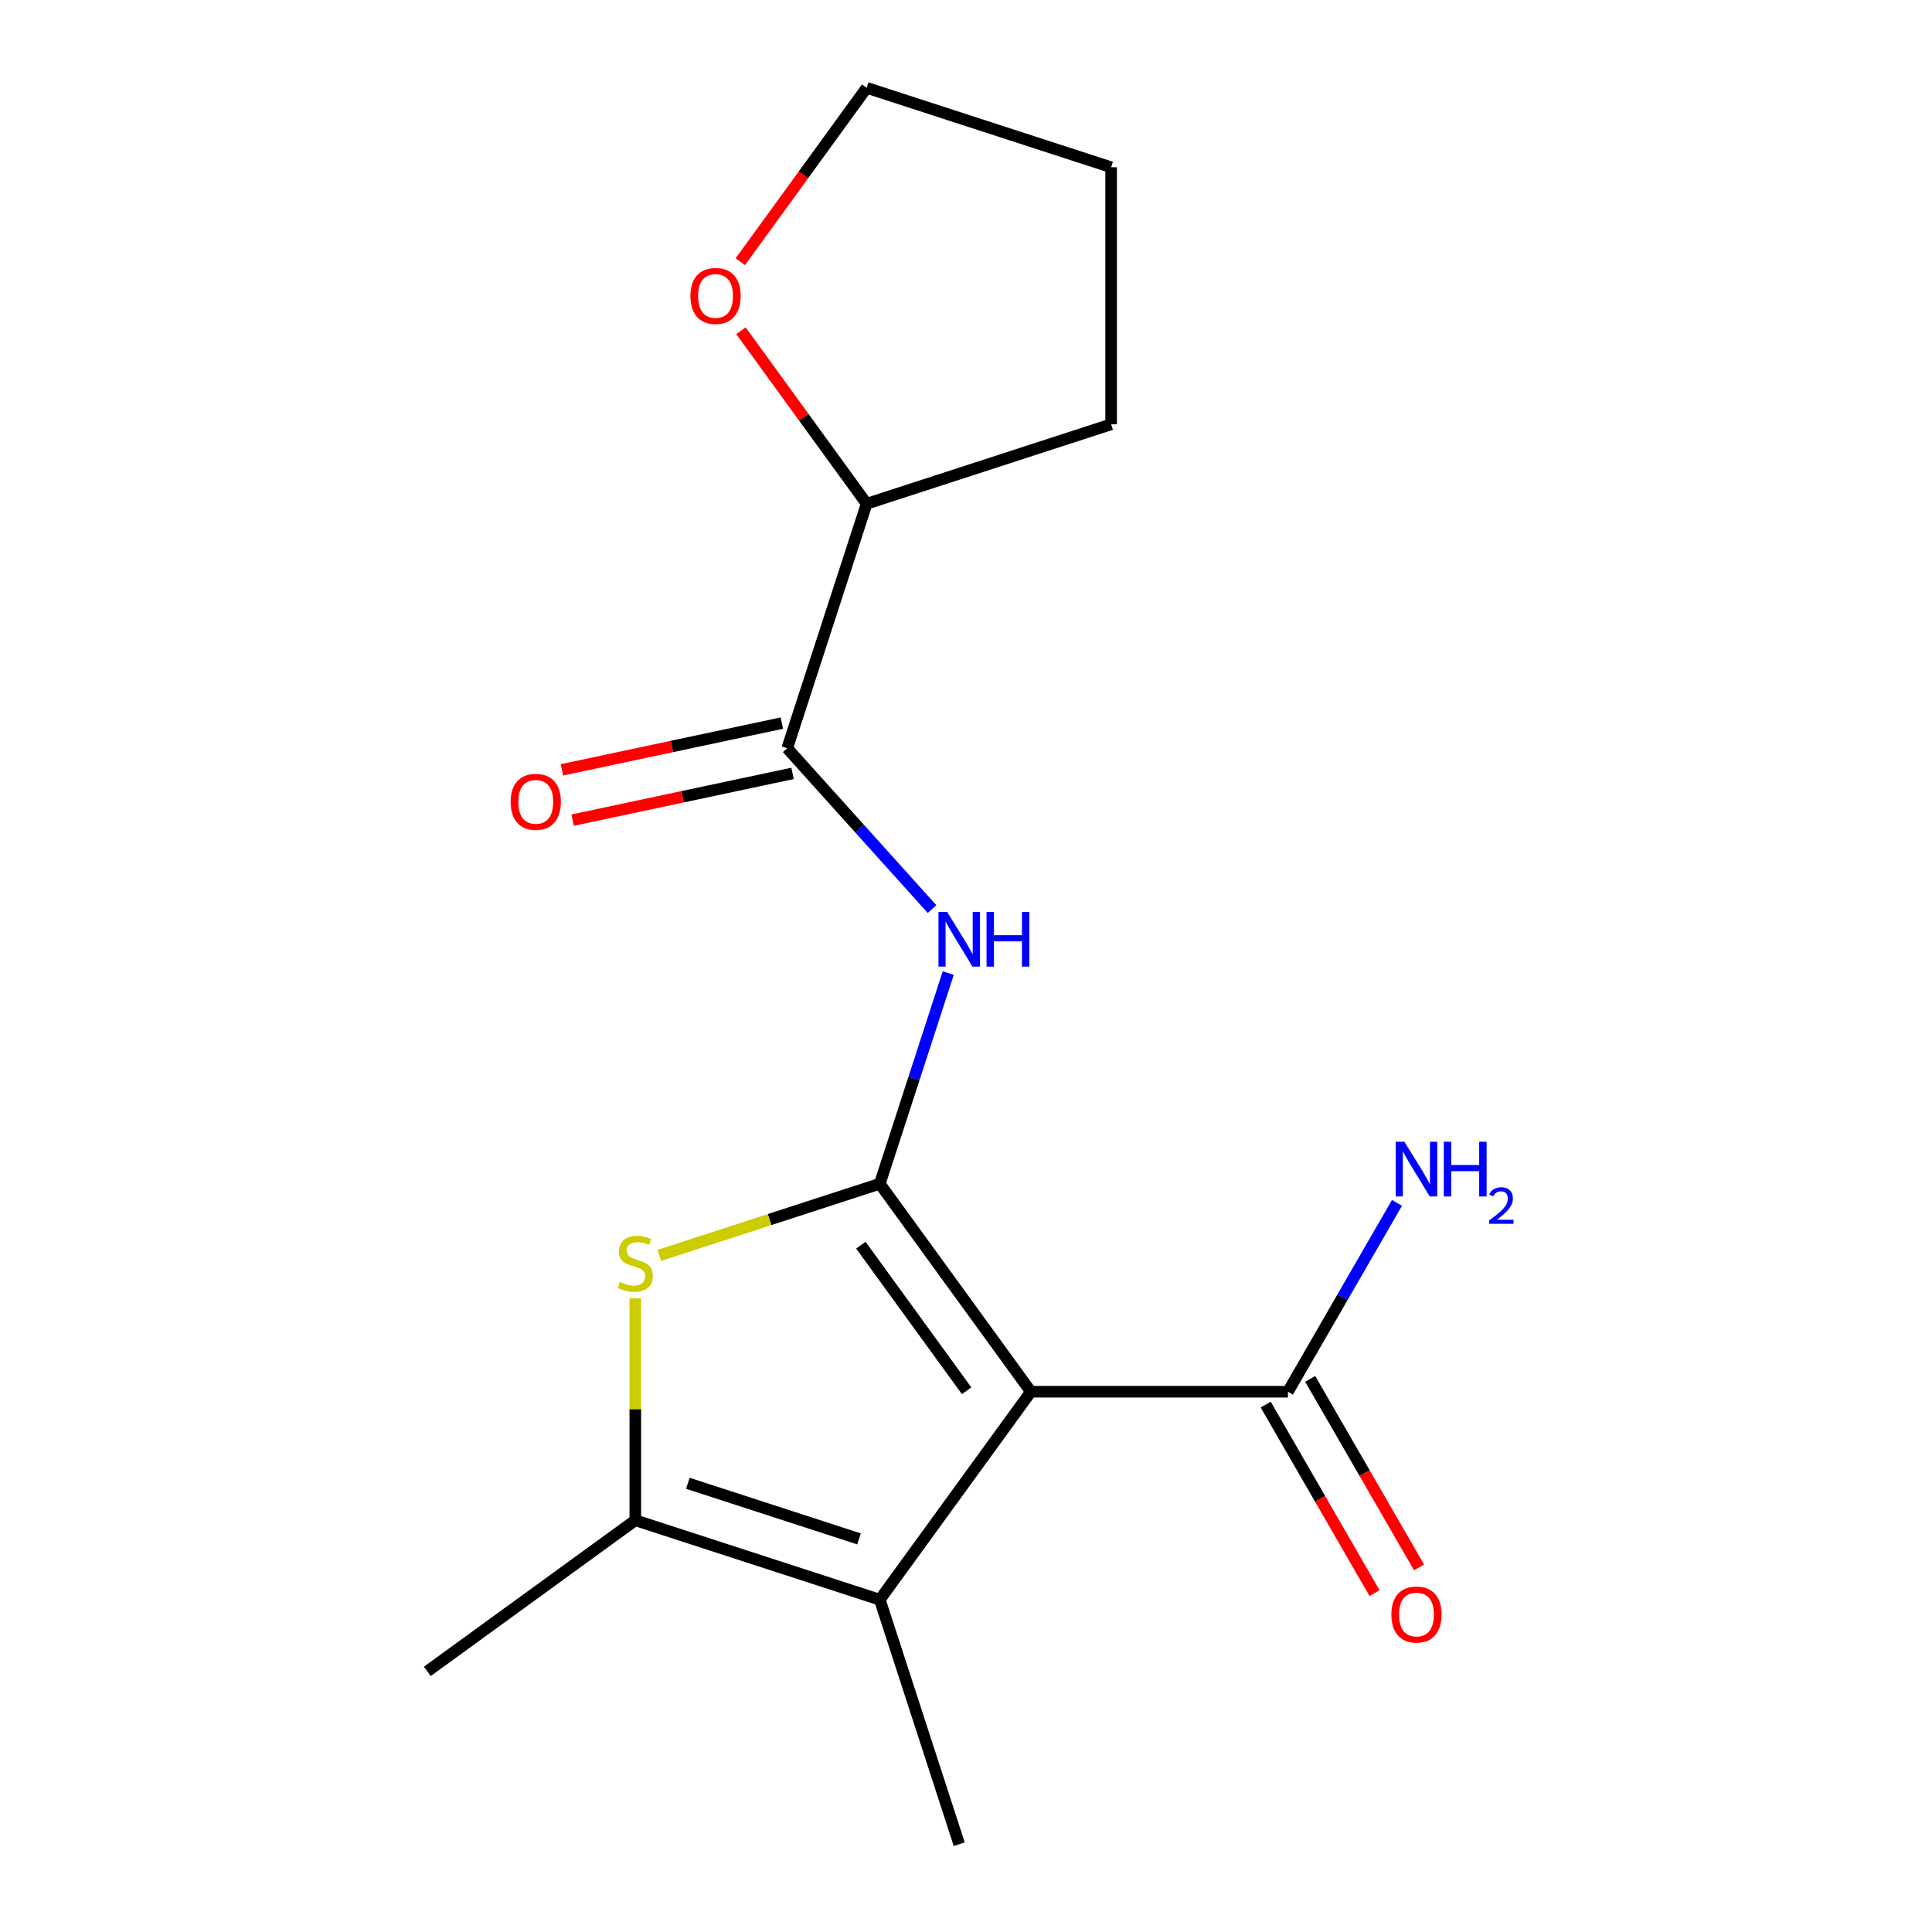 <?xml version='1.0' encoding='iso-8859-1'?>
<svg version='1.1' baseProfile='full'
              xmlns='http://www.w3.org/2000/svg'
                      xmlns:rdkit='http://www.rdkit.org/xml'
                      xmlns:xlink='http://www.w3.org/1999/xlink'
                  xml:space='preserve'
width='1000px' height='1000px' viewBox='0 0 1000 1000'>
<!-- END OF HEADER -->
<rect style='opacity:1.0;fill:#FFFFFF;stroke:none' width='1000' height='1000' x='0' y='0'> </rect>
<path class='bond-0' d='M 455.374,612.712 L 533.582,720.357' style='fill:none;fill-rule:evenodd;stroke:#000000;stroke-width:6px;stroke-linecap:butt;stroke-linejoin:miter;stroke-opacity:1' />
<path class='bond-0' d='M 445.576,644.5 L 500.322,719.852' style='fill:none;fill-rule:evenodd;stroke:#000000;stroke-width:6px;stroke-linecap:butt;stroke-linejoin:miter;stroke-opacity:1' />
<path class='bond-1' d='M 455.374,612.712 L 398.305,631.255' style='fill:none;fill-rule:evenodd;stroke:#000000;stroke-width:6px;stroke-linecap:butt;stroke-linejoin:miter;stroke-opacity:1' />
<path class='bond-1' d='M 398.305,631.255 L 341.236,649.798' style='fill:none;fill-rule:evenodd;stroke:#CCCC00;stroke-width:6px;stroke-linecap:butt;stroke-linejoin:miter;stroke-opacity:1' />
<path class='bond-3' d='M 455.374,612.712 L 473.091,558.183' style='fill:none;fill-rule:evenodd;stroke:#000000;stroke-width:6px;stroke-linecap:butt;stroke-linejoin:miter;stroke-opacity:1' />
<path class='bond-3' d='M 473.091,558.183 L 490.809,503.654' style='fill:none;fill-rule:evenodd;stroke:#0000FF;stroke-width:6px;stroke-linecap:butt;stroke-linejoin:miter;stroke-opacity:1' />
<path class='bond-2' d='M 533.582,720.357 L 455.374,828.001' style='fill:none;fill-rule:evenodd;stroke:#000000;stroke-width:6px;stroke-linecap:butt;stroke-linejoin:miter;stroke-opacity:1' />
<path class='bond-6' d='M 533.582,720.357 L 666.639,720.357' style='fill:none;fill-rule:evenodd;stroke:#000000;stroke-width:6px;stroke-linecap:butt;stroke-linejoin:miter;stroke-opacity:1' />
<path class='bond-4' d='M 328.83,672.035 L 328.83,729.46' style='fill:none;fill-rule:evenodd;stroke:#CCCC00;stroke-width:6px;stroke-linecap:butt;stroke-linejoin:miter;stroke-opacity:1' />
<path class='bond-4' d='M 328.83,729.46 L 328.83,786.885' style='fill:none;fill-rule:evenodd;stroke:#000000;stroke-width:6px;stroke-linecap:butt;stroke-linejoin:miter;stroke-opacity:1' />
<path class='bond-12' d='M 455.374,828.001 L 496.491,954.545' style='fill:none;fill-rule:evenodd;stroke:#000000;stroke-width:6px;stroke-linecap:butt;stroke-linejoin:miter;stroke-opacity:1' />
<path class='bond-17' d='M 455.374,828.001 L 328.83,786.885' style='fill:none;fill-rule:evenodd;stroke:#000000;stroke-width:6px;stroke-linecap:butt;stroke-linejoin:miter;stroke-opacity:1' />
<path class='bond-17' d='M 444.616,796.525 L 356.035,767.744' style='fill:none;fill-rule:evenodd;stroke:#000000;stroke-width:6px;stroke-linecap:butt;stroke-linejoin:miter;stroke-opacity:1' />
<path class='bond-5' d='M 482.424,470.546 L 444.941,428.917' style='fill:none;fill-rule:evenodd;stroke:#0000FF;stroke-width:6px;stroke-linecap:butt;stroke-linejoin:miter;stroke-opacity:1' />
<path class='bond-5' d='M 444.941,428.917 L 407.459,387.288' style='fill:none;fill-rule:evenodd;stroke:#000000;stroke-width:6px;stroke-linecap:butt;stroke-linejoin:miter;stroke-opacity:1' />
<path class='bond-13' d='M 328.83,786.885 L 221.185,865.093' style='fill:none;fill-rule:evenodd;stroke:#000000;stroke-width:6px;stroke-linecap:butt;stroke-linejoin:miter;stroke-opacity:1' />
<path class='bond-7' d='M 407.459,387.288 L 448.575,260.744' style='fill:none;fill-rule:evenodd;stroke:#000000;stroke-width:6px;stroke-linecap:butt;stroke-linejoin:miter;stroke-opacity:1' />
<path class='bond-8' d='M 404.692,374.273 L 347.781,386.37' style='fill:none;fill-rule:evenodd;stroke:#000000;stroke-width:6px;stroke-linecap:butt;stroke-linejoin:miter;stroke-opacity:1' />
<path class='bond-8' d='M 347.781,386.37 L 290.87,398.467' style='fill:none;fill-rule:evenodd;stroke:#FF0000;stroke-width:6px;stroke-linecap:butt;stroke-linejoin:miter;stroke-opacity:1' />
<path class='bond-8' d='M 410.225,400.303 L 353.314,412.4' style='fill:none;fill-rule:evenodd;stroke:#000000;stroke-width:6px;stroke-linecap:butt;stroke-linejoin:miter;stroke-opacity:1' />
<path class='bond-8' d='M 353.314,412.4 L 296.403,424.497' style='fill:none;fill-rule:evenodd;stroke:#FF0000;stroke-width:6px;stroke-linecap:butt;stroke-linejoin:miter;stroke-opacity:1' />
<path class='bond-9' d='M 655.116,727.01 L 683.286,775.801' style='fill:none;fill-rule:evenodd;stroke:#000000;stroke-width:6px;stroke-linecap:butt;stroke-linejoin:miter;stroke-opacity:1' />
<path class='bond-9' d='M 683.286,775.801 L 711.456,824.593' style='fill:none;fill-rule:evenodd;stroke:#FF0000;stroke-width:6px;stroke-linecap:butt;stroke-linejoin:miter;stroke-opacity:1' />
<path class='bond-9' d='M 678.162,713.704 L 706.332,762.496' style='fill:none;fill-rule:evenodd;stroke:#000000;stroke-width:6px;stroke-linecap:butt;stroke-linejoin:miter;stroke-opacity:1' />
<path class='bond-9' d='M 706.332,762.496 L 734.502,811.288' style='fill:none;fill-rule:evenodd;stroke:#FF0000;stroke-width:6px;stroke-linecap:butt;stroke-linejoin:miter;stroke-opacity:1' />
<path class='bond-11' d='M 666.639,720.357 L 694.855,671.485' style='fill:none;fill-rule:evenodd;stroke:#000000;stroke-width:6px;stroke-linecap:butt;stroke-linejoin:miter;stroke-opacity:1' />
<path class='bond-11' d='M 694.855,671.485 L 723.071,622.613' style='fill:none;fill-rule:evenodd;stroke:#0000FF;stroke-width:6px;stroke-linecap:butt;stroke-linejoin:miter;stroke-opacity:1' />
<path class='bond-10' d='M 448.575,260.744 L 416.041,215.965' style='fill:none;fill-rule:evenodd;stroke:#000000;stroke-width:6px;stroke-linecap:butt;stroke-linejoin:miter;stroke-opacity:1' />
<path class='bond-10' d='M 416.041,215.965 L 383.507,171.186' style='fill:none;fill-rule:evenodd;stroke:#FF0000;stroke-width:6px;stroke-linecap:butt;stroke-linejoin:miter;stroke-opacity:1' />
<path class='bond-15' d='M 448.575,260.744 L 575.119,219.627' style='fill:none;fill-rule:evenodd;stroke:#000000;stroke-width:6px;stroke-linecap:butt;stroke-linejoin:miter;stroke-opacity:1' />
<path class='bond-14' d='M 383.188,135.453 L 415.881,90.454' style='fill:none;fill-rule:evenodd;stroke:#FF0000;stroke-width:6px;stroke-linecap:butt;stroke-linejoin:miter;stroke-opacity:1' />
<path class='bond-14' d='M 415.881,90.454 L 448.575,45.455' style='fill:none;fill-rule:evenodd;stroke:#000000;stroke-width:6px;stroke-linecap:butt;stroke-linejoin:miter;stroke-opacity:1' />
<path class='bond-18' d='M 448.575,45.455 L 575.119,86.571' style='fill:none;fill-rule:evenodd;stroke:#000000;stroke-width:6px;stroke-linecap:butt;stroke-linejoin:miter;stroke-opacity:1' />
<path class='bond-16' d='M 575.119,219.627 L 575.119,86.571' style='fill:none;fill-rule:evenodd;stroke:#000000;stroke-width:6px;stroke-linecap:butt;stroke-linejoin:miter;stroke-opacity:1' />
<path  class='atom-2' d='M 320.83 663.549
Q 321.15 663.669, 322.47 664.229
Q 323.79 664.789, 325.23 665.149
Q 326.71 665.469, 328.15 665.469
Q 330.83 665.469, 332.39 664.189
Q 333.95 662.869, 333.95 660.589
Q 333.95 659.029, 333.15 658.069
Q 332.39 657.109, 331.19 656.589
Q 329.99 656.069, 327.99 655.469
Q 325.47 654.709, 323.95 653.989
Q 322.47 653.269, 321.39 651.749
Q 320.35 650.229, 320.35 647.669
Q 320.35 644.109, 322.75 641.909
Q 325.19 639.709, 329.99 639.709
Q 333.27 639.709, 336.99 641.269
L 336.07 644.349
Q 332.67 642.949, 330.11 642.949
Q 327.35 642.949, 325.83 644.109
Q 324.31 645.229, 324.35 647.189
Q 324.35 648.709, 325.11 649.629
Q 325.91 650.549, 327.03 651.069
Q 328.19 651.589, 330.11 652.189
Q 332.67 652.989, 334.19 653.789
Q 335.71 654.589, 336.79 656.229
Q 337.91 657.829, 337.91 660.589
Q 337.91 664.509, 335.27 666.629
Q 332.67 668.709, 328.31 668.709
Q 325.79 668.709, 323.87 668.149
Q 321.99 667.629, 319.75 666.709
L 320.83 663.549
' fill='#CCCC00'/>
<path  class='atom-4' d='M 490.231 472.008
L 499.511 487.008
Q 500.431 488.488, 501.911 491.168
Q 503.391 493.848, 503.471 494.008
L 503.471 472.008
L 507.231 472.008
L 507.231 500.328
L 503.351 500.328
L 493.391 483.928
Q 492.231 482.008, 490.991 479.808
Q 489.791 477.608, 489.431 476.928
L 489.431 500.328
L 485.751 500.328
L 485.751 472.008
L 490.231 472.008
' fill='#0000FF'/>
<path  class='atom-4' d='M 510.631 472.008
L 514.471 472.008
L 514.471 484.048
L 528.951 484.048
L 528.951 472.008
L 532.791 472.008
L 532.791 500.328
L 528.951 500.328
L 528.951 487.248
L 514.471 487.248
L 514.471 500.328
L 510.631 500.328
L 510.631 472.008
' fill='#0000FF'/>
<path  class='atom-9' d='M 264.31 415.032
Q 264.31 408.232, 267.67 404.432
Q 271.03 400.632, 277.31 400.632
Q 283.59 400.632, 286.95 404.432
Q 290.31 408.232, 290.31 415.032
Q 290.31 421.912, 286.91 425.832
Q 283.51 429.712, 277.31 429.712
Q 271.07 429.712, 267.67 425.832
Q 264.31 421.952, 264.31 415.032
M 277.31 426.512
Q 281.63 426.512, 283.95 423.632
Q 286.31 420.712, 286.31 415.032
Q 286.31 409.472, 283.95 406.672
Q 281.63 403.832, 277.31 403.832
Q 272.99 403.832, 270.63 406.632
Q 268.31 409.432, 268.31 415.032
Q 268.31 420.752, 270.63 423.632
Q 272.99 426.512, 277.31 426.512
' fill='#FF0000'/>
<path  class='atom-10' d='M 720.167 835.667
Q 720.167 828.867, 723.527 825.067
Q 726.887 821.267, 733.167 821.267
Q 739.447 821.267, 742.807 825.067
Q 746.167 828.867, 746.167 835.667
Q 746.167 842.547, 742.767 846.467
Q 739.367 850.347, 733.167 850.347
Q 726.927 850.347, 723.527 846.467
Q 720.167 842.587, 720.167 835.667
M 733.167 847.147
Q 737.487 847.147, 739.807 844.267
Q 742.167 841.347, 742.167 835.667
Q 742.167 830.107, 739.807 827.307
Q 737.487 824.467, 733.167 824.467
Q 728.847 824.467, 726.487 827.267
Q 724.167 830.067, 724.167 835.667
Q 724.167 841.387, 726.487 844.267
Q 728.847 847.147, 733.167 847.147
' fill='#FF0000'/>
<path  class='atom-11' d='M 357.367 153.179
Q 357.367 146.379, 360.727 142.579
Q 364.087 138.779, 370.367 138.779
Q 376.647 138.779, 380.007 142.579
Q 383.367 146.379, 383.367 153.179
Q 383.367 160.059, 379.967 163.979
Q 376.567 167.859, 370.367 167.859
Q 364.127 167.859, 360.727 163.979
Q 357.367 160.099, 357.367 153.179
M 370.367 164.659
Q 374.687 164.659, 377.007 161.779
Q 379.367 158.859, 379.367 153.179
Q 379.367 147.619, 377.007 144.819
Q 374.687 141.979, 370.367 141.979
Q 366.047 141.979, 363.687 144.779
Q 361.367 147.579, 361.367 153.179
Q 361.367 158.899, 363.687 161.779
Q 366.047 164.659, 370.367 164.659
' fill='#FF0000'/>
<path  class='atom-12' d='M 726.907 590.967
L 736.187 605.967
Q 737.107 607.447, 738.587 610.127
Q 740.067 612.807, 740.147 612.967
L 740.147 590.967
L 743.907 590.967
L 743.907 619.287
L 740.027 619.287
L 730.067 602.887
Q 728.907 600.967, 727.667 598.767
Q 726.467 596.567, 726.107 595.887
L 726.107 619.287
L 722.427 619.287
L 722.427 590.967
L 726.907 590.967
' fill='#0000FF'/>
<path  class='atom-12' d='M 747.307 590.967
L 751.147 590.967
L 751.147 603.007
L 765.627 603.007
L 765.627 590.967
L 769.467 590.967
L 769.467 619.287
L 765.627 619.287
L 765.627 606.207
L 751.147 606.207
L 751.147 619.287
L 747.307 619.287
L 747.307 590.967
' fill='#0000FF'/>
<path  class='atom-12' d='M 770.84 618.293
Q 771.526 616.524, 773.163 615.547
Q 774.8 614.544, 777.07 614.544
Q 779.895 614.544, 781.479 616.075
Q 783.063 617.607, 783.063 620.326
Q 783.063 623.098, 781.004 625.685
Q 778.971 628.272, 774.747 631.335
L 783.38 631.335
L 783.38 633.447
L 770.787 633.447
L 770.787 631.678
Q 774.272 629.196, 776.331 627.348
Q 778.416 625.5, 779.42 623.837
Q 780.423 622.174, 780.423 620.458
Q 780.423 618.663, 779.525 617.659
Q 778.628 616.656, 777.07 616.656
Q 775.565 616.656, 774.562 617.263
Q 773.559 617.871, 772.846 619.217
L 770.84 618.293
' fill='#0000FF'/>
</svg>
